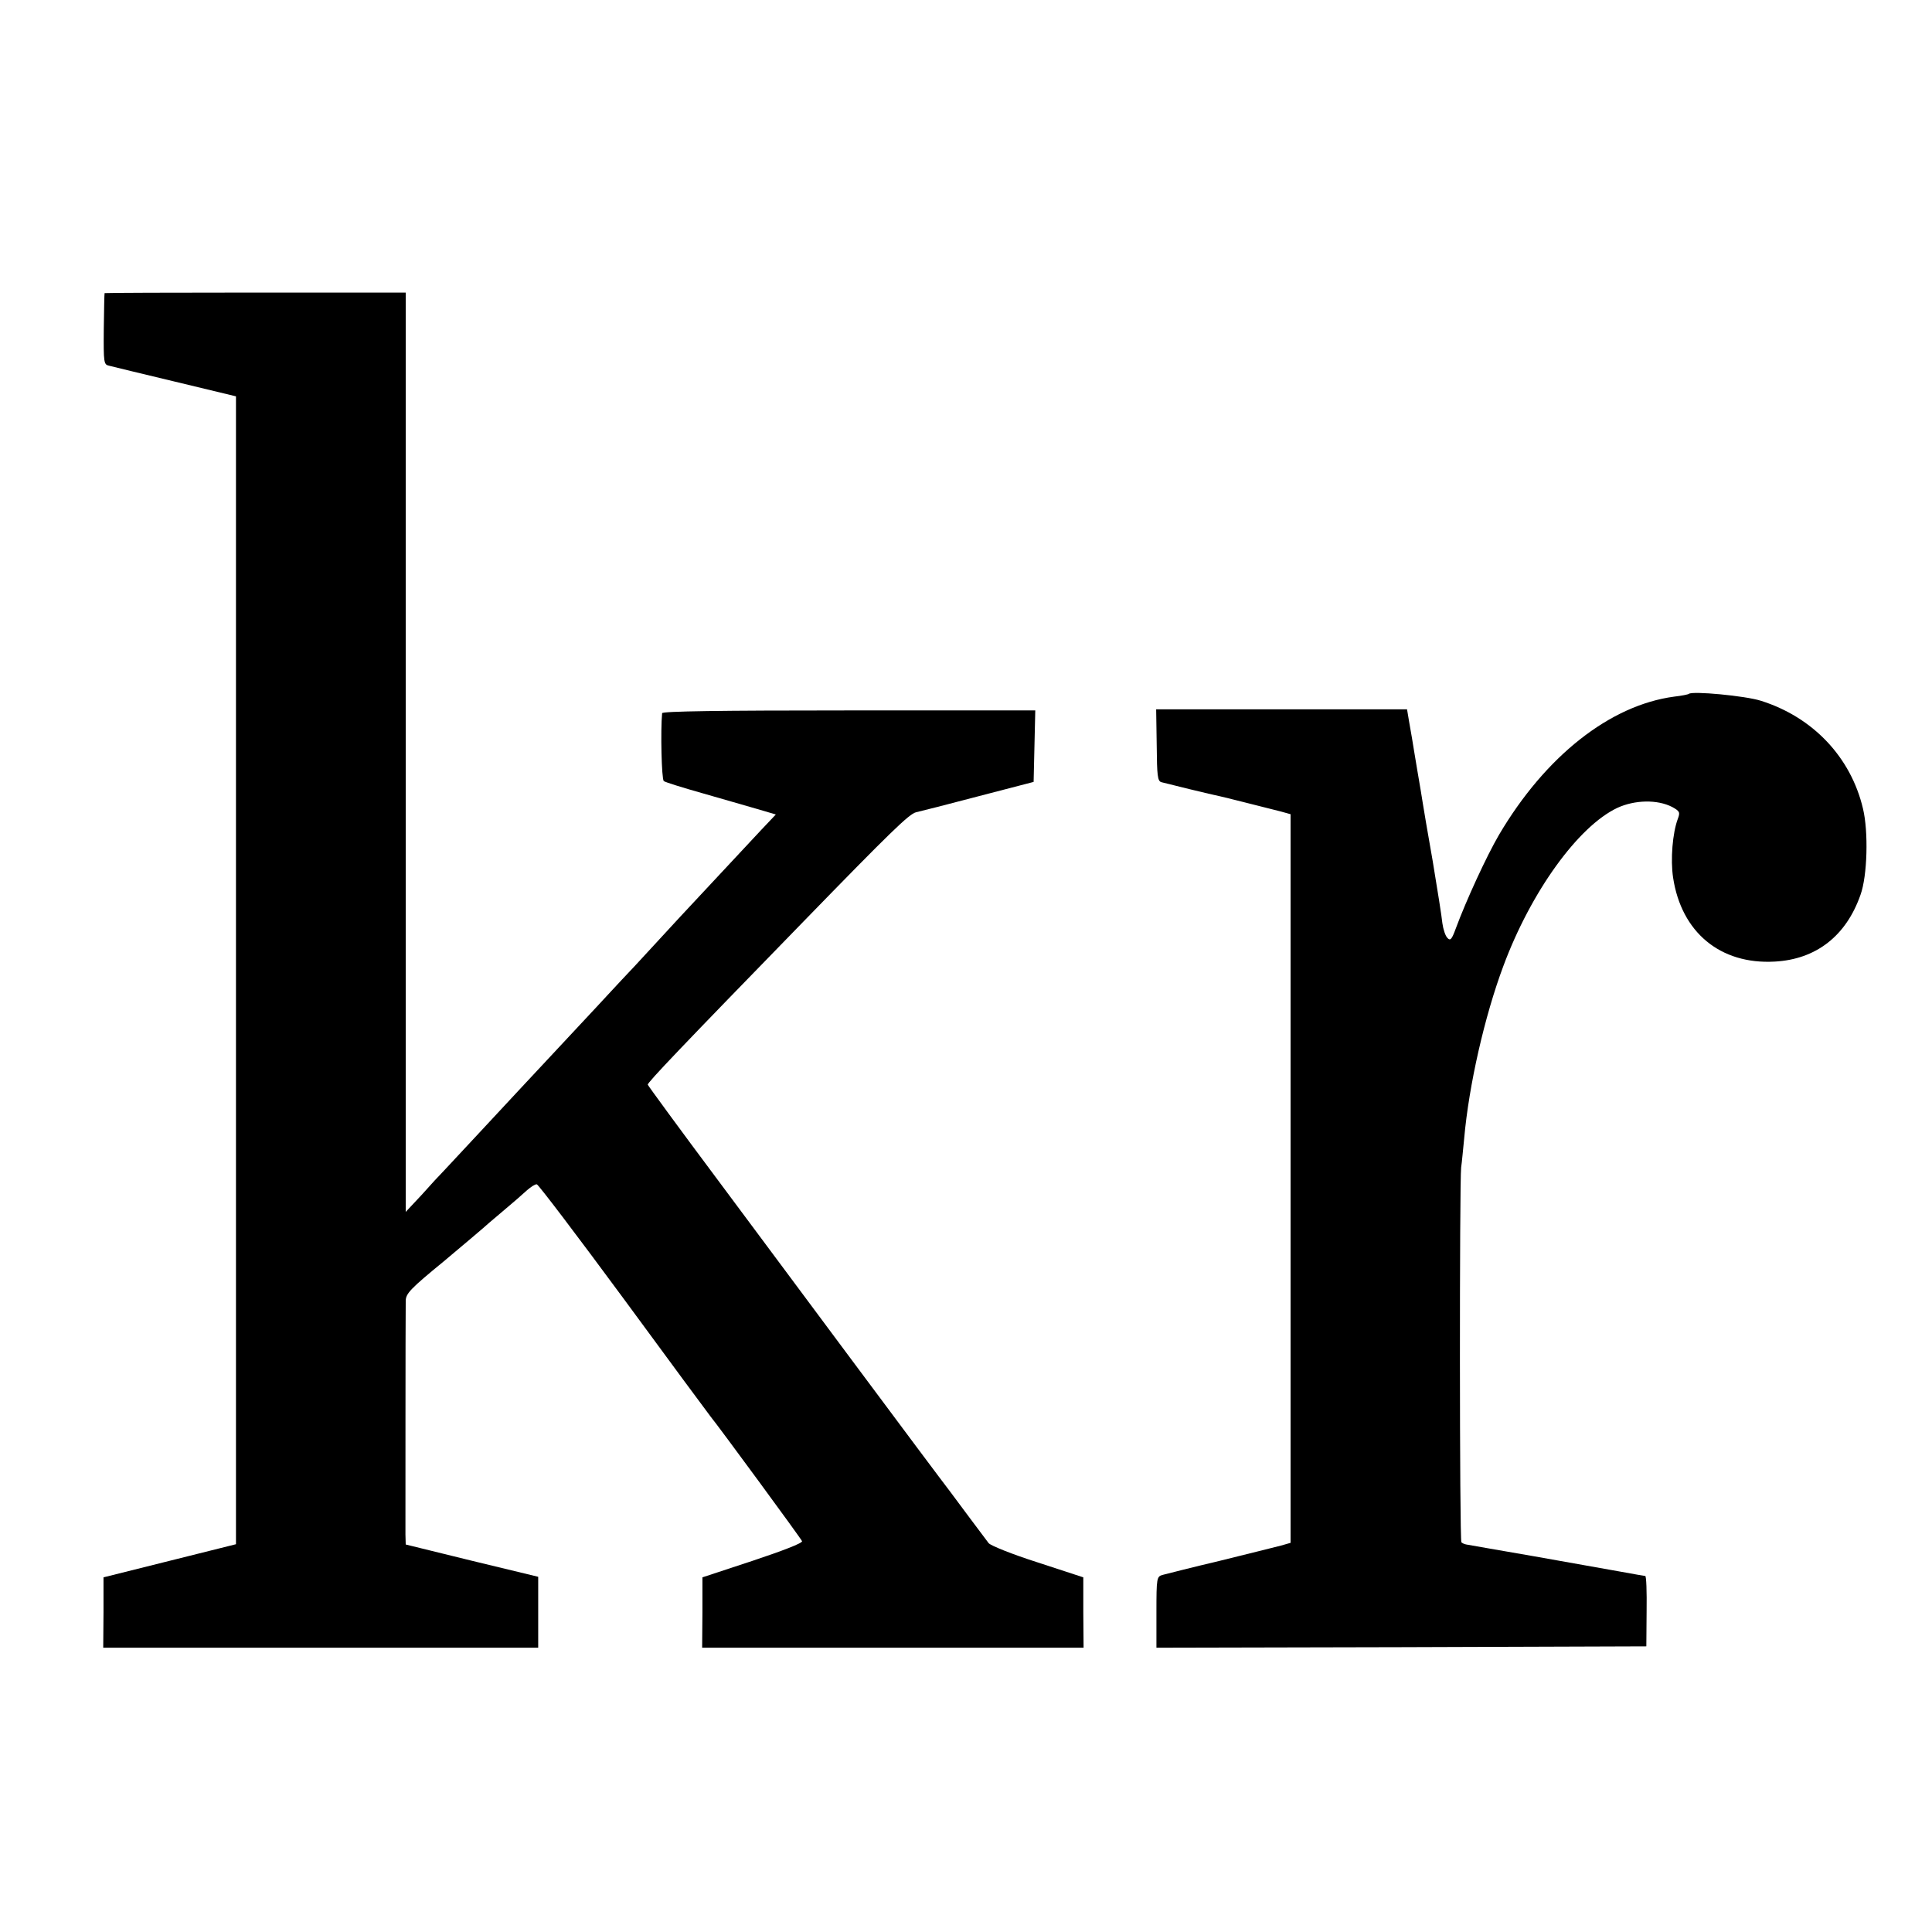 <?xml version="1.0" standalone="no"?>
<!DOCTYPE svg PUBLIC "-//W3C//DTD SVG 20010904//EN"
 "http://www.w3.org/TR/2001/REC-SVG-20010904/DTD/svg10.dtd">
<svg version="1.0" xmlns="http://www.w3.org/2000/svg"
 width="700pt" height="700pt" viewBox="0 0 700 700"
 preserveAspectRatio="xMidYMid meet">
<g transform="translate(0,700) scale(0.1,-0.1)"
fill="#000000" stroke="none">
<path d="M379 5938 c-1 -2 -2 -61 -3 -131 -1 -121 0 -128 19 -132 11 -3 119
-29 240 -58 l220 -53 0 -2080 0 -2079 -240 -60 -240 -60 0 -127 -1 -128 788 0
788 0 0 128 0 129 -240 58 -240 59 -1 36 c0 35 0 786 1 846 0 27 16 44 138
144 75 63 139 117 142 120 3 3 34 30 70 60 36 30 76 65 90 78 14 12 29 22 35
21 5 0 147 -187 315 -415 168 -229 310 -421 315 -427 25 -30 327 -441 331
-451 2 -7 -71 -35 -179 -71 l-182 -60 0 -128 -1 -127 691 0 691 0 -1 128 0
127 -165 54 c-91 29 -171 61 -178 70 -7 9 -39 52 -72 96 -33 44 -63 85 -67 90
-27 35 -181 241 -370 495 -120 162 -333 447 -471 633 -139 186 -253 342 -255
347 -2 7 123 138 563 590 318 327 384 391 409 397 14 3 116 29 226 58 l200 52
3 129 3 130 -676 0 c-469 0 -675 -3 -676 -10 -6 -62 -2 -239 6 -246 5 -4 69
-24 140 -44 72 -21 161 -46 198 -57 l68 -20 -53 -56 c-152 -163 -196 -210
-293 -314 -33 -36 -108 -117 -166 -180 -59 -62 -121 -130 -139 -149 -18 -19
-81 -87 -140 -150 -59 -63 -122 -131 -140 -150 -71 -77 -247 -265 -270 -290
-14 -14 -51 -54 -82 -89 l-58 -62 0 1665 0 1666 -545 0 c-300 0 -546 -1 -546
-2z"/>
<path d="M6119 4486 c-2 -2 -26 -7 -53 -10 -233 -31 -467 -216 -635 -501 -45
-77 -119 -238 -156 -338 -15 -41 -20 -47 -31 -35 -7 7 -15 31 -18 53 -2 22
-18 123 -35 225 -18 102 -34 196 -36 210 -2 14 -11 68 -20 120 -9 52 -17 104
-19 115 -2 11 -7 39 -11 63 l-7 42 -454 0 -455 0 2 -130 c1 -111 3 -130 17
-134 18 -5 186 -46 212 -51 15 -3 152 -38 220 -55 l36 -10 0 -1320 0 -1320
-35 -10 c-20 -5 -119 -30 -221 -55 -102 -24 -195 -48 -207 -51 -22 -6 -23 -10
-23 -135 l0 -129 888 2 887 3 1 128 c1 70 -1 127 -5 127 -3 0 -42 7 -86 15
-44 8 -186 33 -315 56 -129 22 -240 42 -247 43 -7 1 -15 5 -18 8 -7 7 -7 1303
-1 1358 3 19 7 67 11 105 17 193 74 443 142 625 100 269 271 506 413 573 63
29 145 31 199 3 27 -15 29 -19 20 -43 -19 -51 -27 -147 -17 -213 30 -198 171
-315 368 -304 150 8 259 93 311 242 25 69 29 229 9 312 -44 187 -182 332 -370
391 -56 18 -249 36 -261 25z"/>
</g>
</svg>

